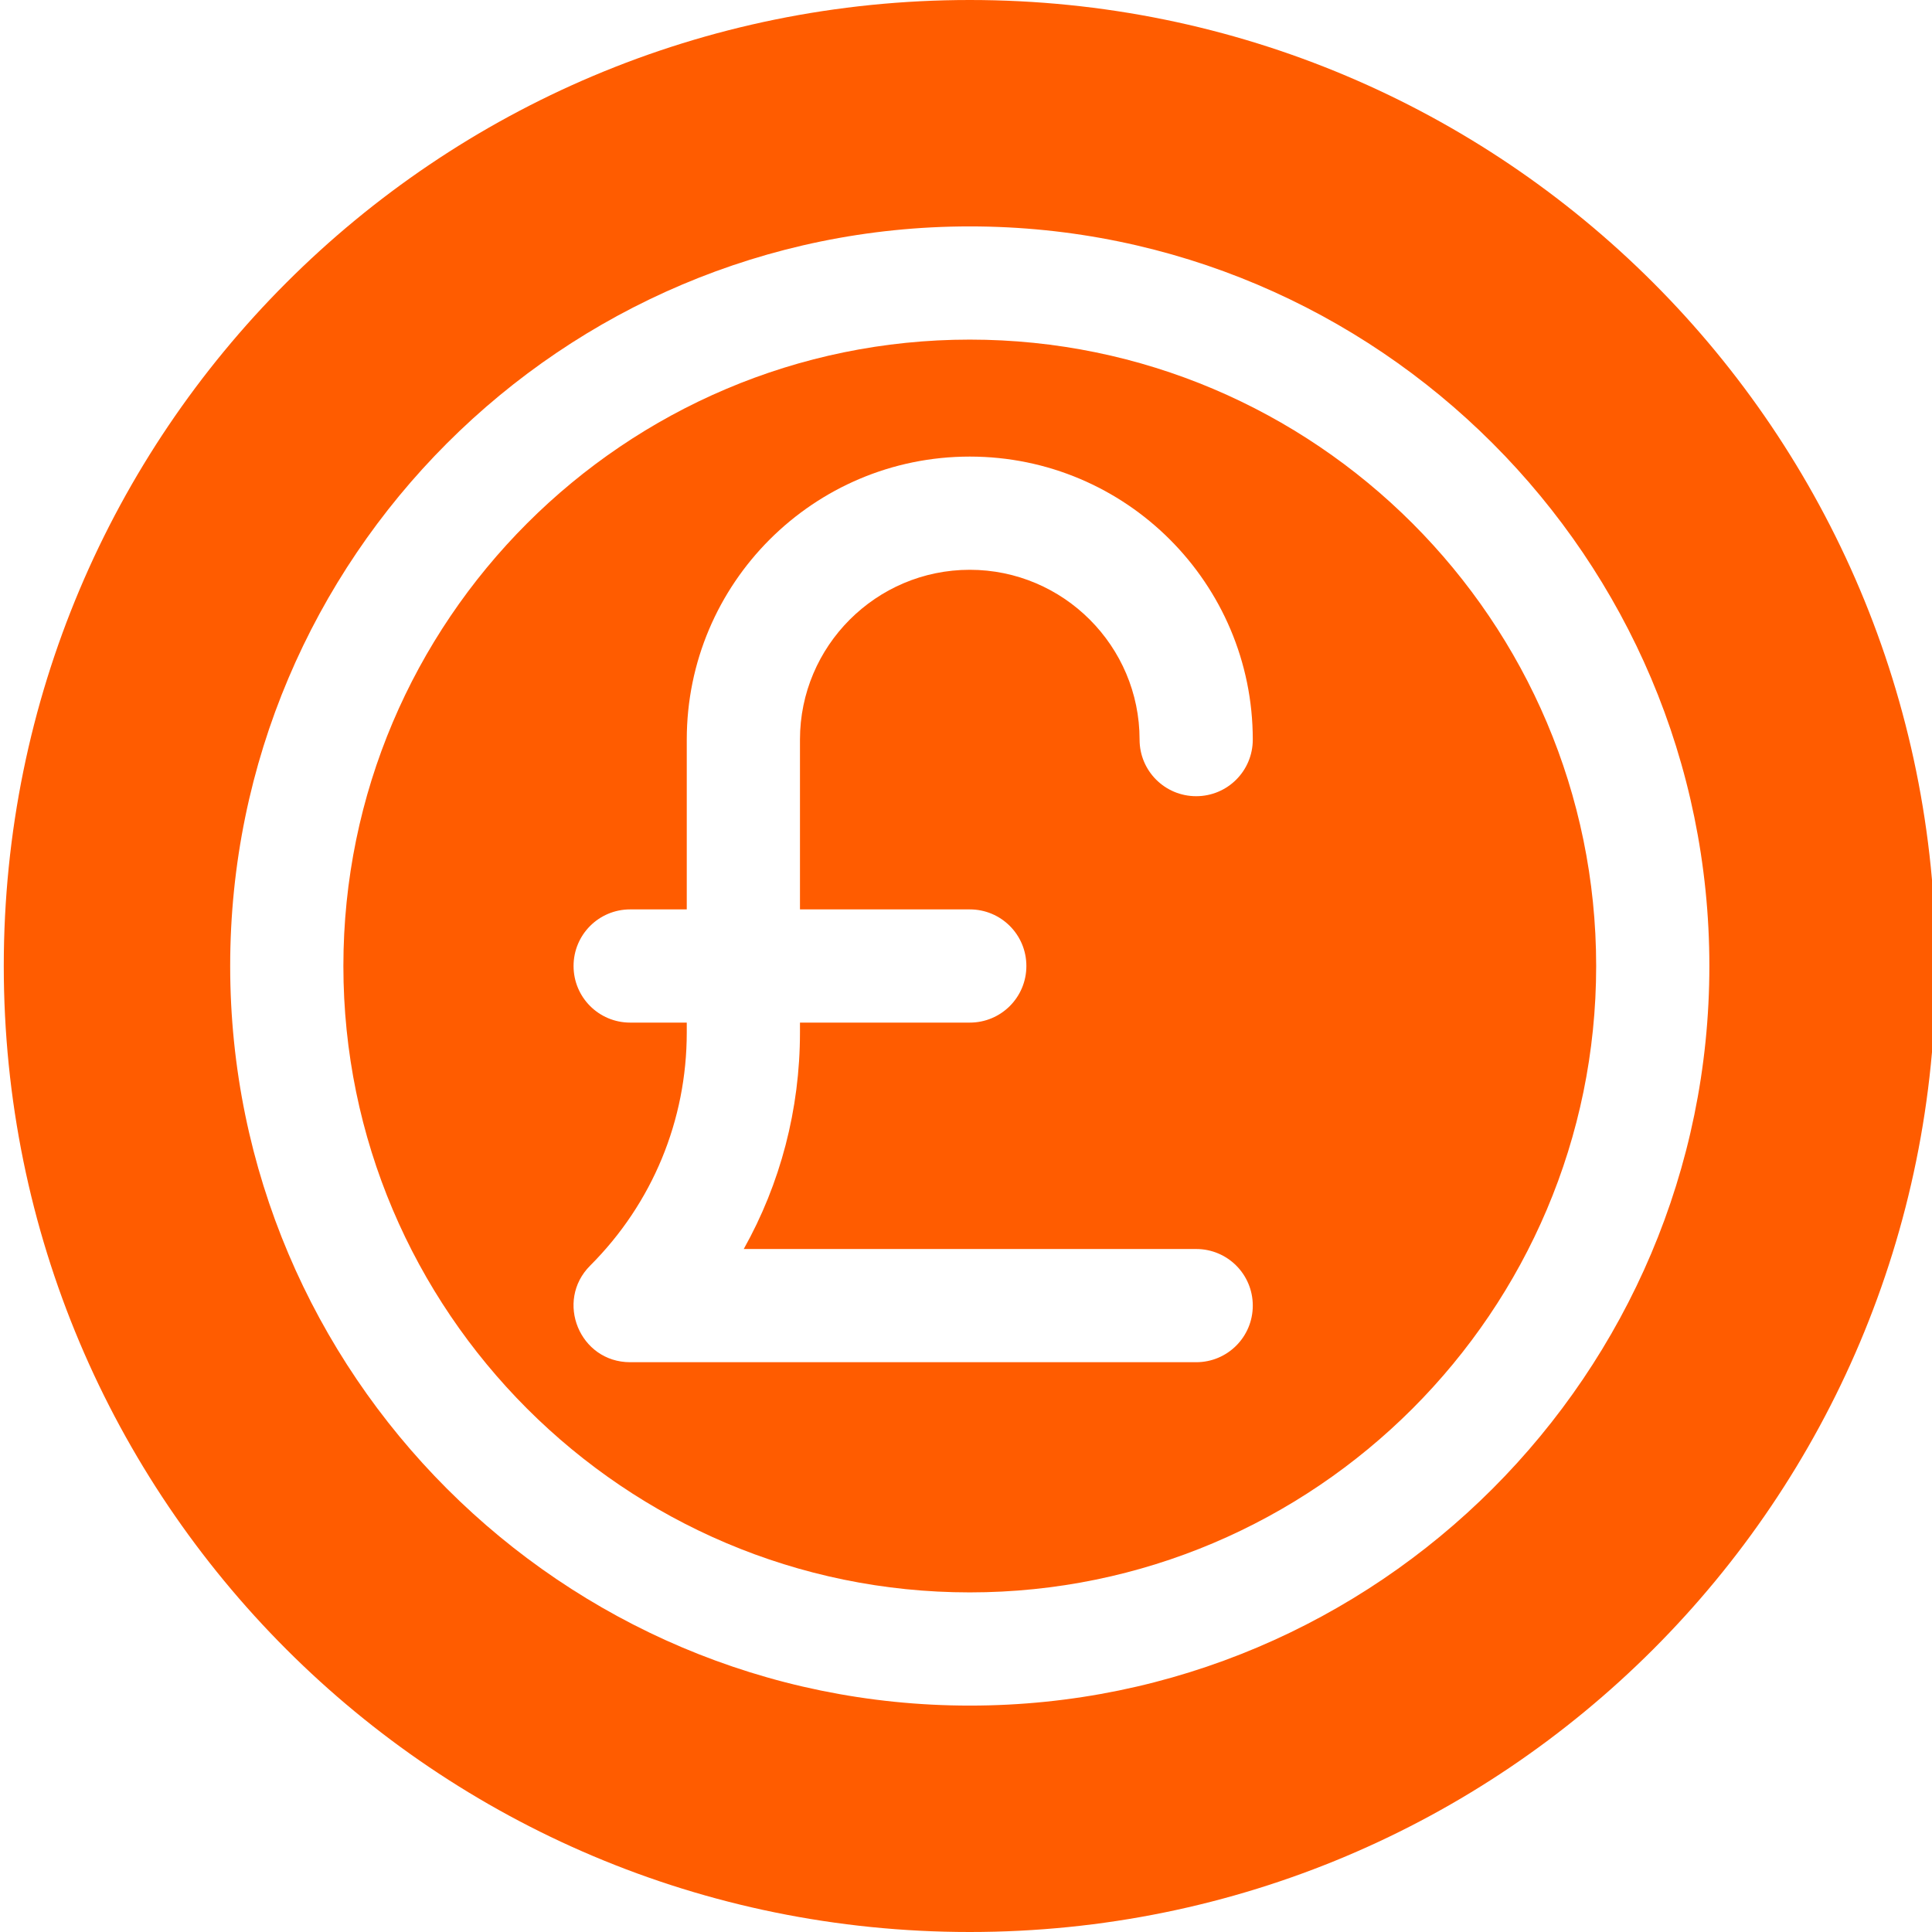 <?xml version="1.0" encoding="utf-8"?>
<!-- Generator: Adobe Illustrator 19.0.0, SVG Export Plug-In . SVG Version: 6.00 Build 0)  -->
<svg version="1.1" id="Capa_1" xmlns="http://www.w3.org/2000/svg" xmlns:xlink="http://www.w3.org/1999/xlink" x="0px" y="0px"
	 viewBox="-49 141 512 512" style="enable-background:new -49 141 512 512;" xml:space="preserve">
<style type="text/css">
	.st0{fill:#FF5C00;}
</style>
<g>
	<g>
		<path class="st0" d="M208,141C66.4,141-48,255.4-48,397c0,141.6,114.4,256,256,256c141.6,0,256-114.4,256-256
			C464,255.4,349.6,141,208,141z M208,593C99.9,593,12,505.1,12,397s87.9-196,196-196s196,87.9,196,196S316.1,593,208,593z"/>
		<path class="st0" d="M208,231c-91.5,0-166,74.5-166,166s74.5,166,166,166s166-74.5,166-166S299.5,231,208,231z M208,382
			c8.3,0,15,6.7,15,15s-6.7,15-15,15h-45v2.6c0,20.4-5.2,40.1-14.9,57.4H268c8.3,0,15,6.7,15,15s-6.7,15-15,15H118
			c-13.4,0-20-16.2-10.6-25.6c16.5-16.5,25.6-38.5,25.6-61.8V412h-15c-8.3,0-15-6.7-15-15s6.7-15,15-15h15v-45c0-41.4,33.6-75,75-75
			s75,33.6,75,75c0,8.3-6.7,15-15,15s-15-6.7-15-15c0-24.8-20.2-45-45-45s-45,20.2-45,45v45H208z"/>
	</g>
</g>
</svg>
